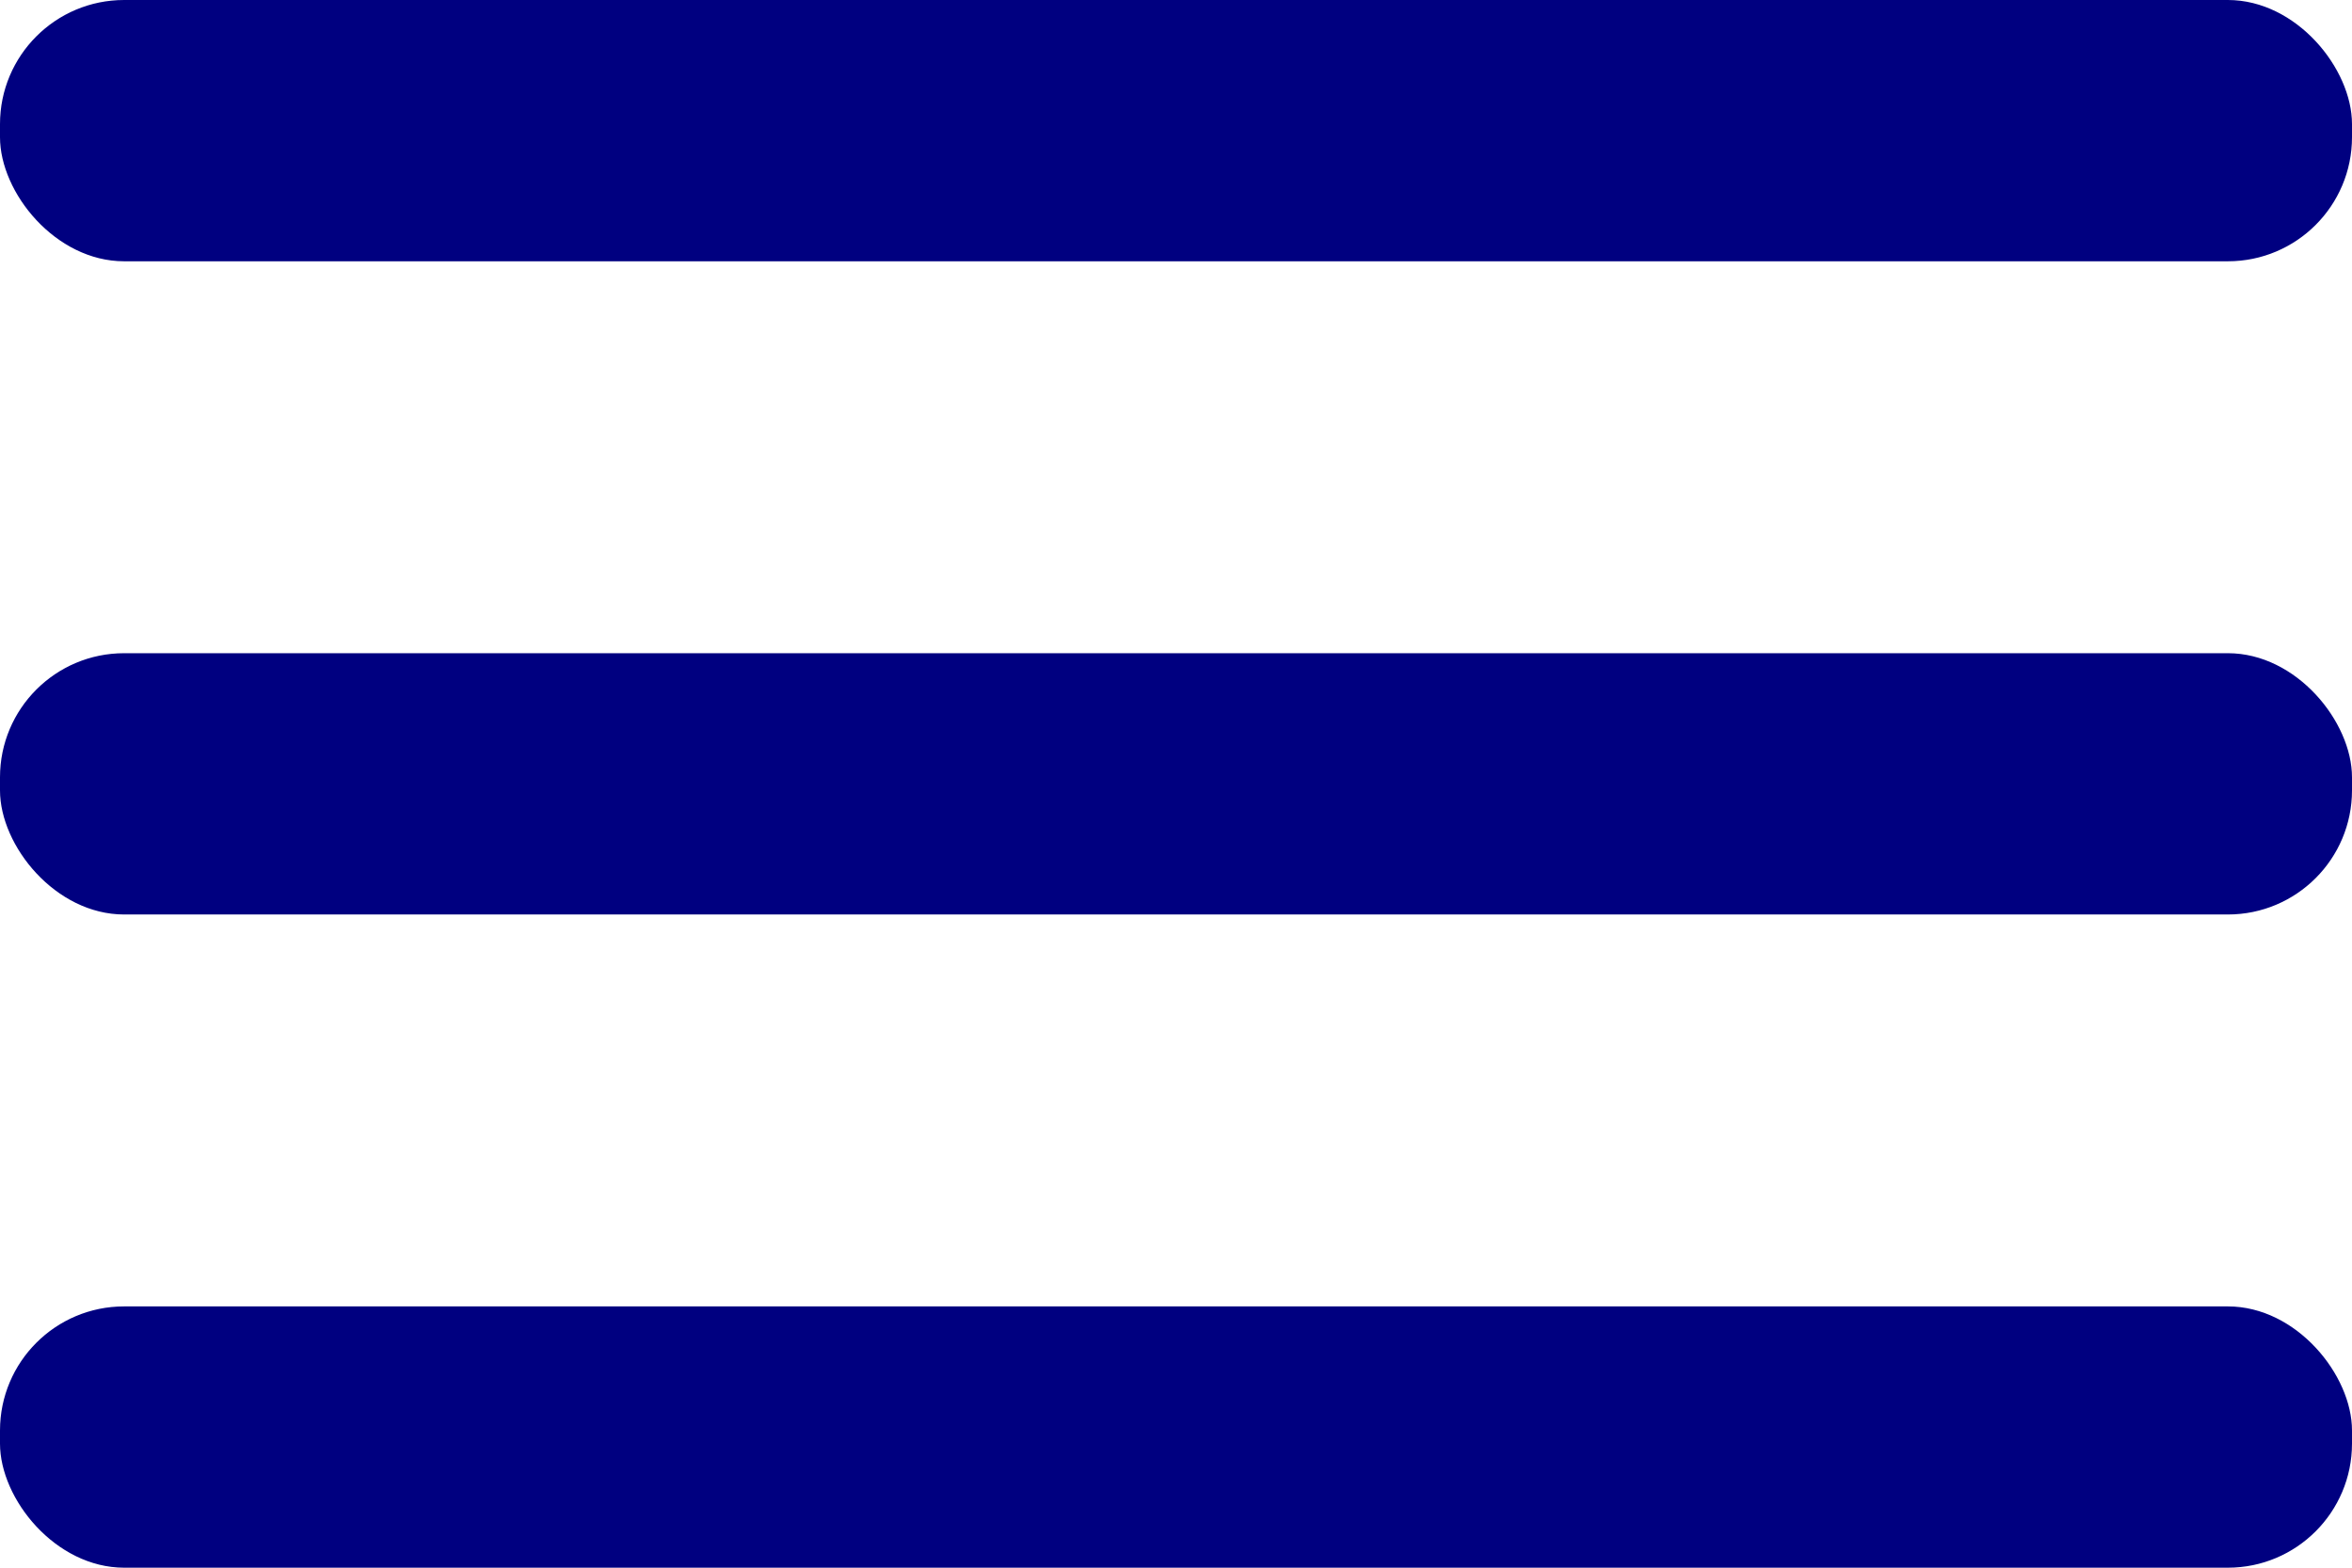 <svg xmlns="http://www.w3.org/2000/svg" id="menu" viewBox="0 0 18 12"><defs><style>      .cls-1 {        fill: navy;        stroke-width: 0px;      }    </style></defs><rect class="cls-1" y="5" width="18" height="2" rx=".95" ry=".95"></rect><rect class="cls-1" y="10" width="18" height="2" rx=".95" ry=".95"></rect><rect class="cls-1" y="0" width="18" height="2" rx=".95" ry=".95"></rect></svg>